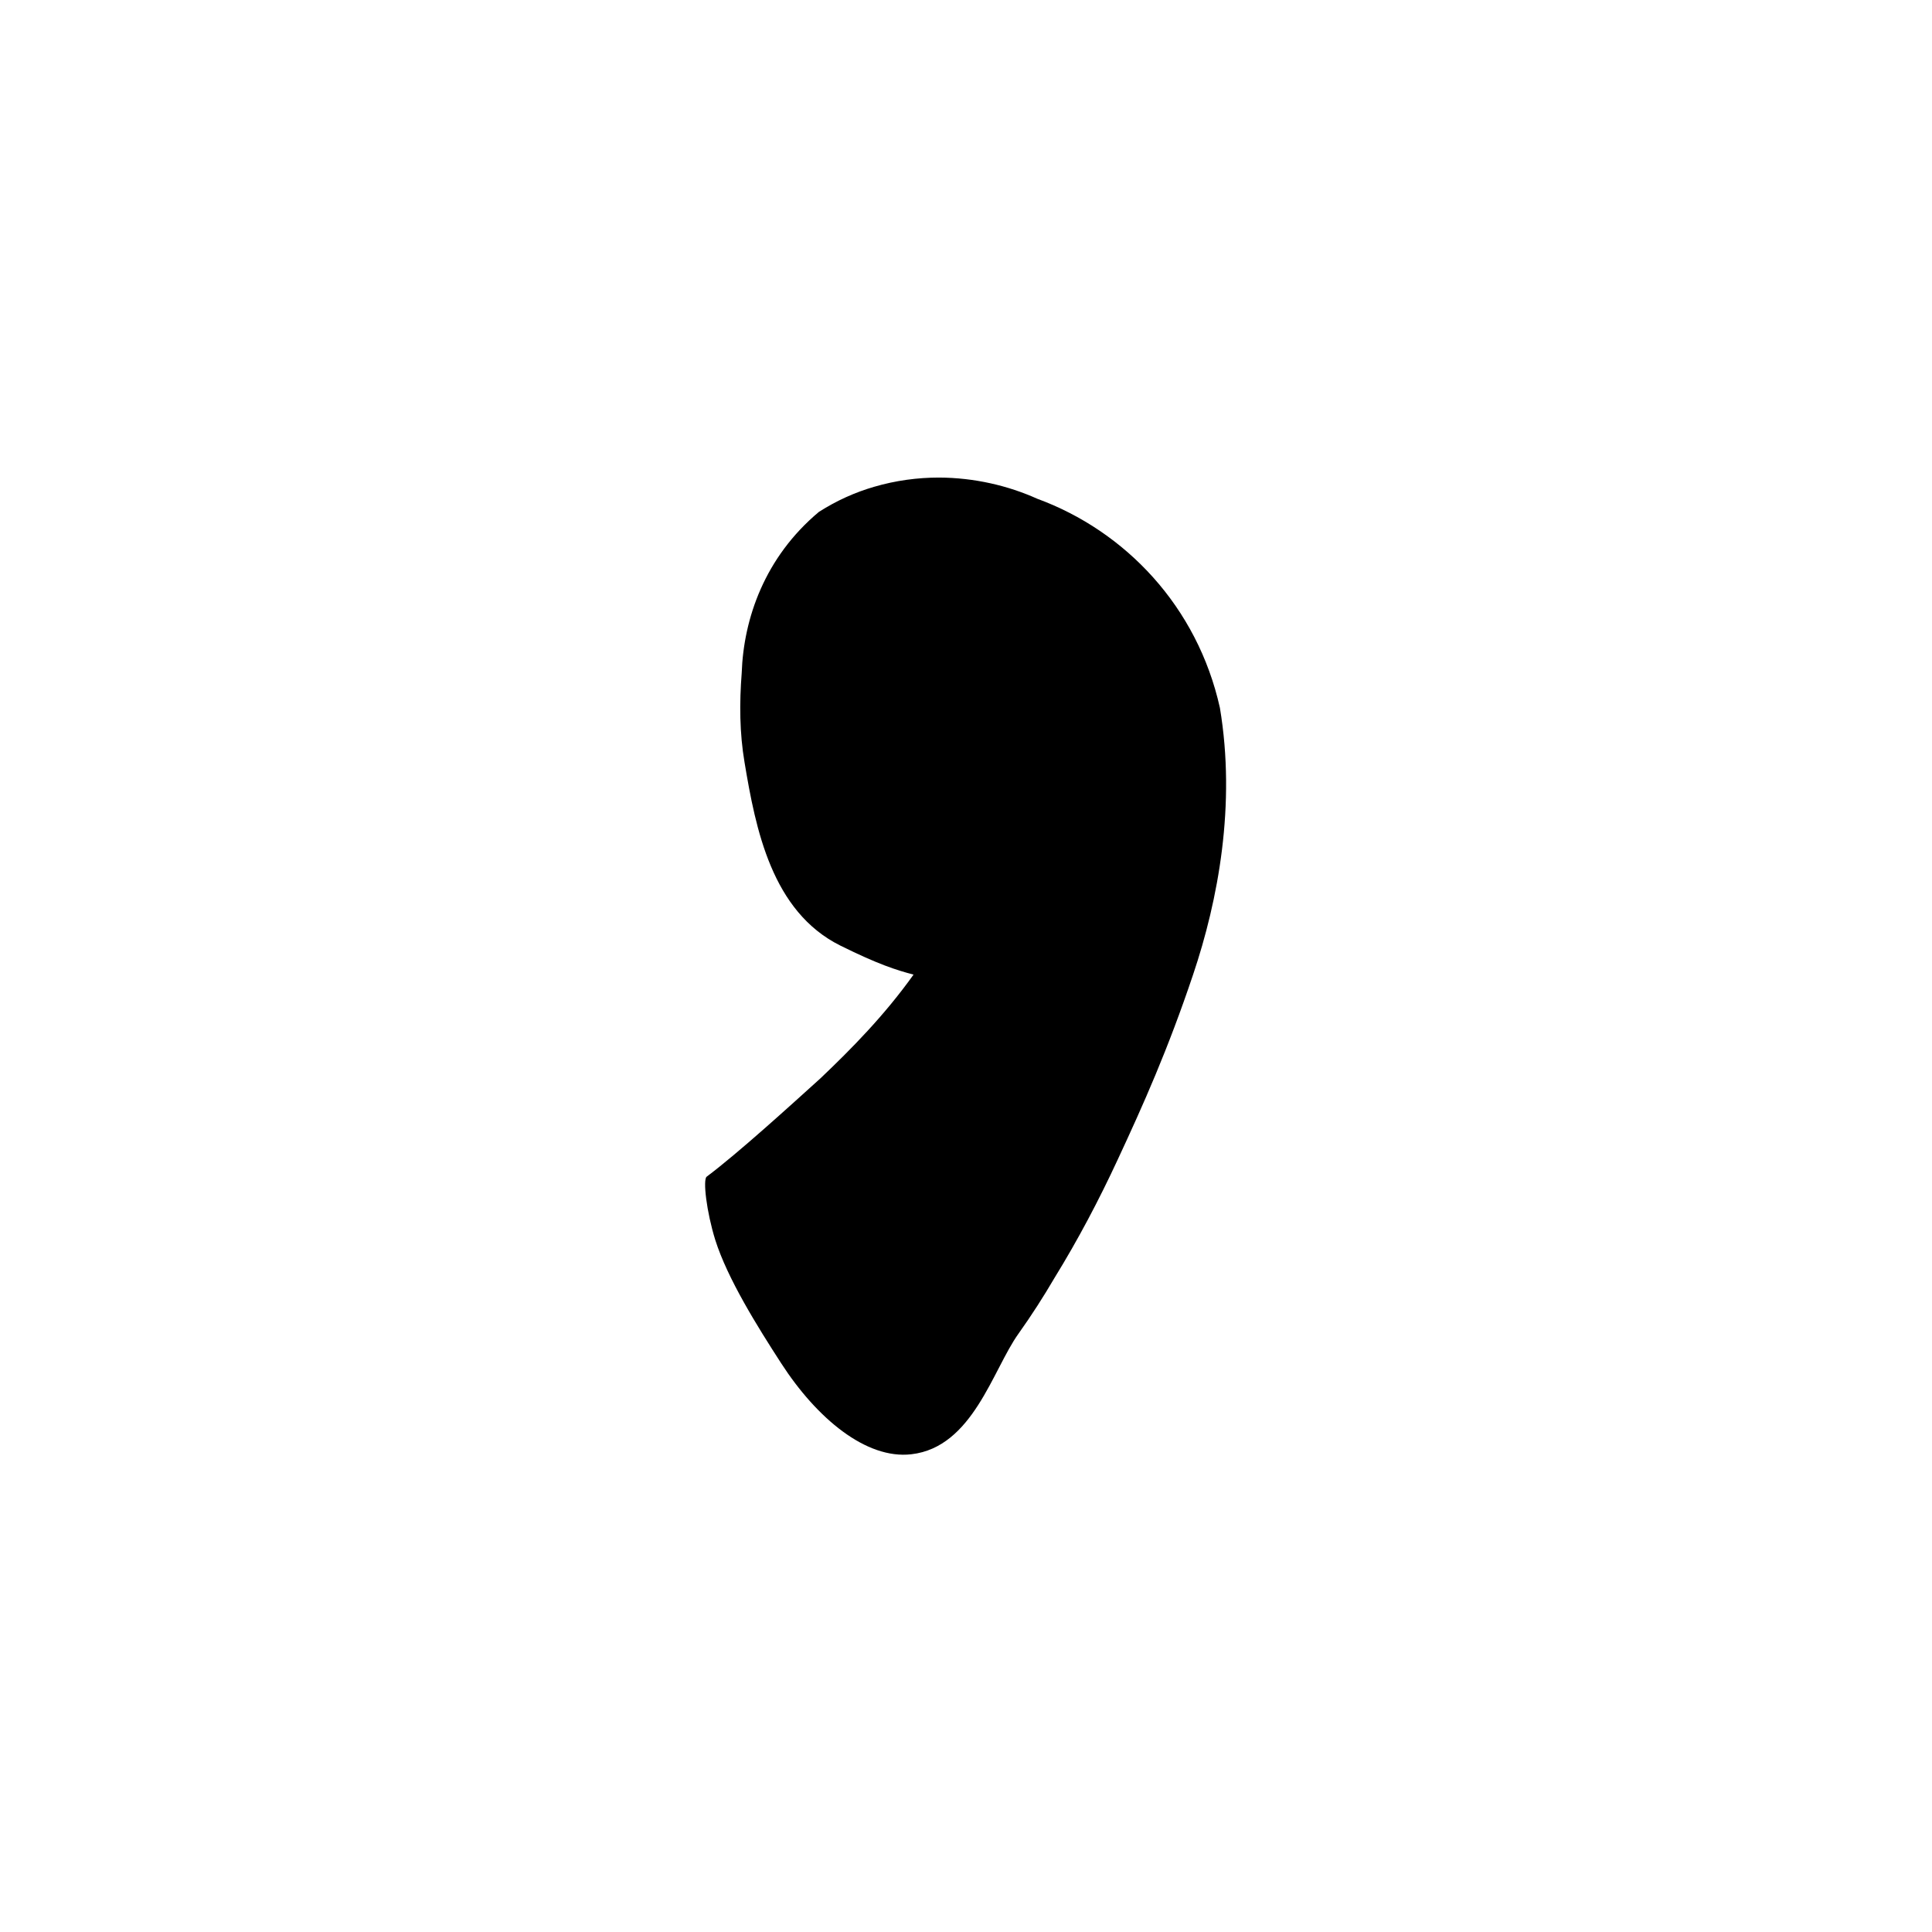 <?xml version="1.0" encoding="UTF-8"?>
<!-- Uploaded to: SVG Repo, www.svgrepo.com, Generator: SVG Repo Mixer Tools -->
<svg fill="#000000" width="800px" height="800px" version="1.1" viewBox="144 144 512 512" xmlns="http://www.w3.org/2000/svg">
 <path d="m392.82 270.56c-5.621 0-11.426 0.762-17.164 2.445-4.953 1.434-9.891 3.621-14.633 6.648-14.348 12.008-19.973 28.254-20.465 42.719-0.621 7.953-0.566 15.91 0.754 23.668 2.945 17.707 7.234 39.504 25.371 48.543 10.172 5.043 14.902 6.5 19.414 7.703-7.758 10.875-16.531 19.734-24.641 27.457-7.816 7.066-21.922 19.918-30.18 26.09-1.043 0.762-0.051 9.281 2.277 16.77 3.269 10.316 11.168 22.945 17.465 32.676 9.422 14.582 22.504 25.508 34.488 24.117 16.301-1.863 21.551-22.391 28.402-31.953 3.492-4.902 6.644-9.828 9.531-14.758 6.234-10.117 11.805-20.668 16.793-31.434 6.762-14.516 13.297-29.152 19.945-48.949 6.672-19.801 11.398-45.051 7.113-70.707-5.973-26.852-25.039-46.848-48.422-55.426-7.68-3.453-16.629-5.578-26.051-5.609z"/>
</svg>